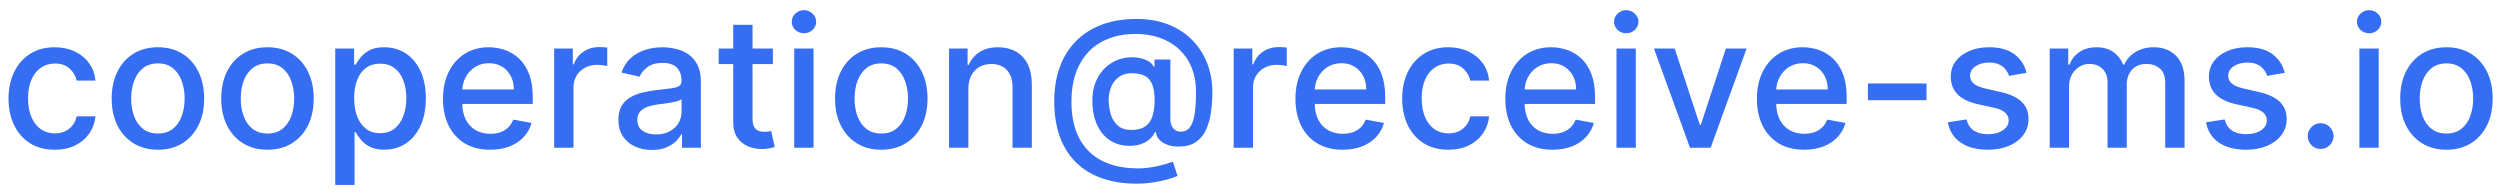 <svg width="220" height="17" viewBox="0 0 220 17" fill="none" xmlns="http://www.w3.org/2000/svg">
<path d="M4.818 13.176C3.973 13.176 3.246 12.985 2.636 12.602C2.03 12.216 1.564 11.683 1.239 11.005C0.913 10.327 0.75 9.551 0.75 8.676C0.75 7.79 0.917 7.007 1.25 6.329C1.583 5.647 2.053 5.115 2.659 4.733C3.265 4.35 3.979 4.159 4.801 4.159C5.464 4.159 6.055 4.282 6.574 4.528C7.093 4.771 7.511 5.111 7.83 5.551C8.152 5.99 8.343 6.504 8.403 7.091H6.75C6.659 6.682 6.451 6.329 6.125 6.034C5.803 5.738 5.371 5.591 4.83 5.591C4.356 5.591 3.941 5.716 3.585 5.966C3.233 6.212 2.958 6.564 2.761 7.022C2.564 7.477 2.466 8.015 2.466 8.636C2.466 9.272 2.562 9.822 2.756 10.284C2.949 10.746 3.222 11.104 3.574 11.358C3.93 11.611 4.348 11.738 4.83 11.738C5.152 11.738 5.443 11.68 5.705 11.562C5.97 11.441 6.191 11.269 6.369 11.045C6.551 10.822 6.678 10.553 6.75 10.238H8.403C8.343 10.803 8.159 11.307 7.852 11.75C7.545 12.193 7.134 12.541 6.619 12.795C6.108 13.049 5.508 13.176 4.818 13.176Z" fill="#356DF3"/>
<path d="M13.896 13.176C13.078 13.176 12.364 12.988 11.754 12.613C11.144 12.238 10.671 11.714 10.334 11.04C9.997 10.365 9.828 9.577 9.828 8.676C9.828 7.771 9.997 6.979 10.334 6.301C10.671 5.623 11.144 5.096 11.754 4.721C12.364 4.346 13.078 4.159 13.896 4.159C14.714 4.159 15.428 4.346 16.038 4.721C16.648 5.096 17.122 5.623 17.459 6.301C17.796 6.979 17.965 7.771 17.965 8.676C17.965 9.577 17.796 10.365 17.459 11.04C17.122 11.714 16.648 12.238 16.038 12.613C15.428 12.988 14.714 13.176 13.896 13.176ZM13.902 11.75C14.432 11.75 14.872 11.61 15.22 11.329C15.569 11.049 15.826 10.676 15.993 10.21C16.163 9.744 16.249 9.231 16.249 8.67C16.249 8.113 16.163 7.602 15.993 7.136C15.826 6.666 15.569 6.29 15.22 6.005C14.872 5.721 14.432 5.579 13.902 5.579C13.368 5.579 12.925 5.721 12.572 6.005C12.224 6.29 11.964 6.666 11.794 7.136C11.627 7.602 11.544 8.113 11.544 8.67C11.544 9.231 11.627 9.744 11.794 10.21C11.964 10.676 12.224 11.049 12.572 11.329C12.925 11.61 13.368 11.75 13.902 11.75Z" fill="#356DF3"/>
<path d="M23.537 13.176C22.719 13.176 22.005 12.988 21.395 12.613C20.785 12.238 20.312 11.714 19.974 11.04C19.637 10.365 19.469 9.577 19.469 8.676C19.469 7.771 19.637 6.979 19.974 6.301C20.312 5.623 20.785 5.096 21.395 4.721C22.005 4.346 22.719 4.159 23.537 4.159C24.355 4.159 25.069 4.346 25.679 4.721C26.289 5.096 26.762 5.623 27.099 6.301C27.437 6.979 27.605 7.771 27.605 8.676C27.605 9.577 27.437 10.365 27.099 11.04C26.762 11.714 26.289 12.238 25.679 12.613C25.069 12.988 24.355 13.176 23.537 13.176ZM23.543 11.75C24.073 11.75 24.512 11.61 24.861 11.329C25.209 11.049 25.467 10.676 25.634 10.21C25.804 9.744 25.889 9.231 25.889 8.67C25.889 8.113 25.804 7.602 25.634 7.136C25.467 6.666 25.209 6.29 24.861 6.005C24.512 5.721 24.073 5.579 23.543 5.579C23.009 5.579 22.565 5.721 22.213 6.005C21.865 6.29 21.605 6.666 21.435 7.136C21.268 7.602 21.185 8.113 21.185 8.67C21.185 9.231 21.268 9.744 21.435 10.21C21.605 10.676 21.865 11.049 22.213 11.329C22.565 11.61 23.009 11.75 23.543 11.75Z" fill="#356DF3"/>
<path d="M29.501 16.273V4.272H31.16V5.687H31.303C31.401 5.505 31.543 5.295 31.729 5.057C31.914 4.818 32.172 4.61 32.501 4.432C32.831 4.25 33.267 4.159 33.808 4.159C34.513 4.159 35.142 4.337 35.695 4.693C36.248 5.049 36.681 5.562 36.996 6.233C37.314 6.903 37.473 7.71 37.473 8.653C37.473 9.596 37.316 10.405 37.001 11.079C36.687 11.75 36.255 12.267 35.706 12.63C35.157 12.99 34.53 13.17 33.825 13.17C33.295 13.17 32.861 13.081 32.524 12.903C32.191 12.725 31.93 12.517 31.74 12.278C31.551 12.04 31.405 11.827 31.303 11.642H31.2V16.273H29.501ZM31.166 8.636C31.166 9.25 31.255 9.788 31.433 10.25C31.611 10.712 31.869 11.074 32.206 11.335C32.543 11.592 32.956 11.721 33.445 11.721C33.952 11.721 34.376 11.587 34.717 11.318C35.058 11.045 35.316 10.676 35.49 10.21C35.668 9.744 35.757 9.219 35.757 8.636C35.757 8.06 35.67 7.543 35.496 7.085C35.325 6.627 35.068 6.265 34.723 6C34.382 5.735 33.956 5.602 33.445 5.602C32.952 5.602 32.535 5.729 32.195 5.983C31.858 6.236 31.602 6.591 31.428 7.045C31.253 7.5 31.166 8.03 31.166 8.636Z" fill="#356DF3"/>
<path d="M43.138 13.176C42.278 13.176 41.537 12.992 40.916 12.625C40.299 12.254 39.822 11.733 39.484 11.062C39.151 10.388 38.984 9.598 38.984 8.693C38.984 7.799 39.151 7.011 39.484 6.329C39.822 5.647 40.291 5.115 40.894 4.733C41.499 4.35 42.208 4.159 43.019 4.159C43.511 4.159 43.988 4.24 44.45 4.403C44.912 4.566 45.327 4.822 45.695 5.17C46.062 5.519 46.352 5.971 46.564 6.528C46.776 7.081 46.882 7.754 46.882 8.545V9.147H39.945V7.875H45.217C45.217 7.428 45.126 7.032 44.945 6.687C44.763 6.339 44.507 6.064 44.178 5.863C43.852 5.663 43.469 5.562 43.03 5.562C42.553 5.562 42.136 5.68 41.78 5.915C41.428 6.146 41.155 6.449 40.962 6.824C40.772 7.195 40.678 7.598 40.678 8.034V9.028C40.678 9.611 40.78 10.108 40.984 10.517C41.193 10.926 41.483 11.238 41.854 11.454C42.225 11.666 42.659 11.773 43.155 11.773C43.477 11.773 43.77 11.727 44.035 11.636C44.301 11.541 44.53 11.401 44.723 11.216C44.916 11.03 45.064 10.801 45.166 10.528L46.774 10.818C46.645 11.291 46.414 11.706 46.081 12.062C45.751 12.415 45.337 12.689 44.837 12.886C44.34 13.079 43.774 13.176 43.138 13.176Z" fill="#356DF3"/>
<path d="M48.767 13V4.272H50.409V5.659H50.5C50.659 5.189 50.939 4.82 51.341 4.551C51.746 4.278 52.205 4.142 52.716 4.142C52.822 4.142 52.947 4.146 53.091 4.153C53.239 4.161 53.354 4.17 53.438 4.182V5.807C53.369 5.788 53.248 5.767 53.074 5.744C52.9 5.718 52.725 5.704 52.551 5.704C52.15 5.704 51.792 5.79 51.477 5.96C51.167 6.127 50.92 6.36 50.739 6.659C50.557 6.954 50.466 7.291 50.466 7.67V13H48.767Z" fill="#356DF3"/>
<path d="M57.369 13.193C56.816 13.193 56.316 13.091 55.869 12.886C55.422 12.678 55.068 12.377 54.807 11.983C54.549 11.589 54.42 11.106 54.42 10.534C54.42 10.041 54.515 9.636 54.705 9.318C54.894 9 55.15 8.748 55.472 8.562C55.794 8.377 56.153 8.236 56.551 8.142C56.949 8.047 57.354 7.975 57.767 7.926C58.29 7.865 58.714 7.816 59.04 7.778C59.365 7.736 59.602 7.67 59.75 7.579C59.898 7.488 59.972 7.341 59.972 7.136V7.096C59.972 6.6 59.831 6.216 59.551 5.943C59.275 5.67 58.862 5.534 58.312 5.534C57.74 5.534 57.29 5.661 56.96 5.915C56.635 6.165 56.409 6.443 56.284 6.75L54.688 6.386C54.877 5.856 55.153 5.428 55.517 5.102C55.885 4.772 56.307 4.534 56.784 4.386C57.261 4.235 57.763 4.159 58.29 4.159C58.638 4.159 59.008 4.2 59.398 4.284C59.792 4.363 60.159 4.511 60.5 4.727C60.845 4.943 61.127 5.252 61.347 5.653C61.566 6.051 61.676 6.568 61.676 7.204V13H60.017V11.807H59.949C59.839 12.026 59.674 12.242 59.455 12.454C59.235 12.666 58.953 12.842 58.608 12.983C58.263 13.123 57.85 13.193 57.369 13.193ZM57.739 11.829C58.208 11.829 58.61 11.736 58.943 11.551C59.28 11.365 59.536 11.123 59.71 10.824C59.888 10.521 59.977 10.197 59.977 9.852V8.727C59.917 8.788 59.799 8.844 59.625 8.897C59.455 8.947 59.26 8.99 59.04 9.028C58.82 9.062 58.606 9.094 58.398 9.125C58.189 9.151 58.015 9.174 57.875 9.193C57.545 9.235 57.244 9.305 56.972 9.403C56.703 9.502 56.487 9.644 56.324 9.829C56.165 10.011 56.085 10.254 56.085 10.557C56.085 10.977 56.24 11.295 56.551 11.511C56.862 11.723 57.258 11.829 57.739 11.829Z" fill="#356DF3"/>
<path d="M68.013 4.272V5.636H63.246V4.272H68.013ZM64.524 2.182H66.223V10.437C66.223 10.767 66.272 11.015 66.371 11.182C66.469 11.344 66.596 11.456 66.751 11.517C66.91 11.574 67.083 11.602 67.269 11.602C67.405 11.602 67.524 11.592 67.626 11.574C67.729 11.555 67.808 11.54 67.865 11.528L68.172 12.932C68.073 12.969 67.933 13.007 67.751 13.045C67.57 13.087 67.342 13.11 67.07 13.113C66.623 13.121 66.206 13.041 65.82 12.875C65.433 12.708 65.121 12.45 64.882 12.102C64.644 11.754 64.524 11.316 64.524 10.79V2.182Z" fill="#356DF3"/>
<path d="M69.892 13V4.272H71.591V13H69.892ZM70.75 2.926C70.454 2.926 70.201 2.827 69.989 2.63C69.78 2.43 69.676 2.191 69.676 1.915C69.676 1.634 69.78 1.396 69.989 1.199C70.201 0.998 70.454 0.897 70.75 0.897C71.046 0.897 71.297 0.998 71.506 1.199C71.718 1.396 71.824 1.634 71.824 1.915C71.824 2.191 71.718 2.43 71.506 2.63C71.297 2.827 71.046 2.926 70.75 2.926Z" fill="#356DF3"/>
<path d="M77.553 13.176C76.734 13.176 76.02 12.988 75.41 12.613C74.801 12.238 74.327 11.714 73.99 11.04C73.653 10.365 73.484 9.577 73.484 8.676C73.484 7.771 73.653 6.979 73.99 6.301C74.327 5.623 74.801 5.096 75.41 4.721C76.02 4.346 76.734 4.159 77.553 4.159C78.371 4.159 79.085 4.346 79.695 4.721C80.305 5.096 80.778 5.623 81.115 6.301C81.452 6.979 81.621 7.771 81.621 8.676C81.621 9.577 81.452 10.365 81.115 11.04C80.778 11.714 80.305 12.238 79.695 12.613C79.085 12.988 78.371 13.176 77.553 13.176ZM77.558 11.75C78.088 11.75 78.528 11.61 78.876 11.329C79.225 11.049 79.483 10.676 79.649 10.21C79.82 9.744 79.905 9.231 79.905 8.67C79.905 8.113 79.82 7.602 79.649 7.136C79.483 6.666 79.225 6.29 78.876 6.005C78.528 5.721 78.088 5.579 77.558 5.579C77.024 5.579 76.581 5.721 76.229 6.005C75.88 6.29 75.621 6.666 75.45 7.136C75.284 7.602 75.2 8.113 75.2 8.67C75.2 9.231 75.284 9.744 75.45 10.21C75.621 10.676 75.88 11.049 76.229 11.329C76.581 11.61 77.024 11.75 77.558 11.75Z" fill="#356DF3"/>
<path d="M85.216 7.818V13H83.517V4.272H85.148V5.693H85.256C85.456 5.231 85.771 4.86 86.199 4.579C86.631 4.299 87.174 4.159 87.829 4.159C88.424 4.159 88.945 4.284 89.392 4.534C89.839 4.78 90.186 5.147 90.432 5.636C90.678 6.125 90.801 6.729 90.801 7.449V13H89.102V7.653C89.102 7.021 88.938 6.526 88.608 6.17C88.278 5.81 87.826 5.63 87.25 5.63C86.856 5.63 86.506 5.716 86.199 5.886C85.896 6.057 85.655 6.307 85.477 6.636C85.303 6.962 85.216 7.356 85.216 7.818Z" fill="#356DF3"/>
<path d="M100.085 16.165C98.911 16.165 97.869 16.003 96.96 15.682C96.055 15.363 95.292 14.894 94.671 14.273C94.049 13.655 93.578 12.898 93.256 12C92.934 11.102 92.773 10.077 92.773 8.926C92.773 7.805 92.936 6.797 93.261 5.903C93.587 5.009 94.061 4.248 94.682 3.619C95.307 2.986 96.066 2.504 96.96 2.17C97.854 1.837 98.869 1.67 100.006 1.67C101.093 1.67 102.051 1.841 102.881 2.182C103.71 2.522 104.407 2.99 104.972 3.585C105.54 4.18 105.968 4.861 106.256 5.63C106.544 6.399 106.688 7.212 106.688 8.068C106.688 8.666 106.65 9.252 106.574 9.824C106.498 10.392 106.358 10.907 106.153 11.369C105.953 11.827 105.661 12.195 105.278 12.471C104.9 12.744 104.407 12.886 103.801 12.898C103.479 12.909 103.167 12.871 102.864 12.784C102.561 12.697 102.303 12.557 102.091 12.363C101.879 12.166 101.75 11.916 101.705 11.613H101.636C101.545 11.837 101.394 12.045 101.182 12.238C100.97 12.428 100.699 12.579 100.369 12.693C100.044 12.803 99.665 12.848 99.233 12.829C98.756 12.81 98.326 12.702 97.943 12.505C97.561 12.308 97.233 12.036 96.96 11.687C96.691 11.339 96.485 10.926 96.341 10.449C96.197 9.971 96.125 9.441 96.125 8.858C96.125 8.297 96.206 7.795 96.369 7.352C96.532 6.905 96.754 6.521 97.034 6.199C97.318 5.873 97.644 5.615 98.011 5.426C98.379 5.236 98.767 5.117 99.176 5.068C99.574 5.022 99.939 5.034 100.273 5.102C100.606 5.17 100.883 5.274 101.102 5.415C101.326 5.555 101.466 5.708 101.523 5.875H101.597V5.238H102.994V10.511C102.994 10.81 103.072 11.064 103.227 11.273C103.386 11.481 103.612 11.585 103.903 11.585C104.248 11.585 104.517 11.458 104.71 11.204C104.907 10.95 105.045 10.56 105.125 10.034C105.208 9.507 105.25 8.833 105.25 8.011C105.25 7.435 105.172 6.894 105.017 6.386C104.866 5.875 104.64 5.413 104.341 5C104.045 4.583 103.682 4.225 103.25 3.926C102.818 3.627 102.326 3.396 101.773 3.233C101.223 3.07 100.616 2.988 99.949 2.988C99.044 2.988 98.239 3.129 97.534 3.409C96.829 3.685 96.235 4.085 95.75 4.608C95.269 5.13 94.903 5.757 94.653 6.488C94.407 7.216 94.284 8.032 94.284 8.937C94.284 9.88 94.411 10.717 94.665 11.449C94.919 12.176 95.294 12.79 95.79 13.29C96.286 13.79 96.9 14.168 97.631 14.426C98.362 14.687 99.204 14.818 100.159 14.818C100.583 14.818 101 14.78 101.409 14.704C101.818 14.632 102.182 14.549 102.5 14.454C102.822 14.363 103.062 14.29 103.222 14.233L103.619 15.477C103.384 15.587 103.072 15.695 102.682 15.801C102.295 15.907 101.875 15.994 101.42 16.062C100.97 16.13 100.525 16.165 100.085 16.165ZM99.562 11.437C100.055 11.437 100.451 11.339 100.75 11.142C101.053 10.945 101.271 10.651 101.403 10.261C101.54 9.867 101.608 9.375 101.608 8.784C101.604 8.208 101.53 7.75 101.386 7.409C101.246 7.064 101.027 6.818 100.727 6.67C100.432 6.519 100.051 6.443 99.585 6.443C99.157 6.443 98.792 6.547 98.489 6.755C98.189 6.964 97.96 7.246 97.801 7.602C97.646 7.958 97.566 8.354 97.562 8.79C97.566 9.248 97.631 9.68 97.756 10.085C97.885 10.486 98.093 10.812 98.381 11.062C98.672 11.312 99.066 11.437 99.562 11.437Z" fill="#356DF3"/>
<path d="M108.564 13V4.272H110.206V5.659H110.297C110.456 5.189 110.736 4.82 111.138 4.551C111.543 4.278 112.001 4.142 112.513 4.142C112.619 4.142 112.744 4.146 112.888 4.153C113.036 4.161 113.151 4.17 113.234 4.182V5.807C113.166 5.788 113.045 5.767 112.871 5.744C112.697 5.718 112.522 5.704 112.348 5.704C111.946 5.704 111.589 5.79 111.274 5.96C110.964 6.127 110.717 6.36 110.536 6.659C110.354 6.954 110.263 7.291 110.263 7.67V13H108.564Z" fill="#356DF3"/>
<path d="M118.153 13.176C117.294 13.176 116.553 12.992 115.932 12.625C115.314 12.254 114.837 11.733 114.5 11.062C114.167 10.388 114 9.598 114 8.693C114 7.799 114.167 7.011 114.5 6.329C114.837 5.647 115.307 5.115 115.909 4.733C116.515 4.35 117.223 4.159 118.034 4.159C118.527 4.159 119.004 4.24 119.466 4.403C119.928 4.566 120.343 4.822 120.71 5.17C121.078 5.519 121.367 5.971 121.58 6.528C121.792 7.081 121.898 7.754 121.898 8.545V9.147H114.96V7.875H120.233C120.233 7.428 120.142 7.032 119.96 6.687C119.778 6.339 119.523 6.064 119.193 5.863C118.867 5.663 118.485 5.562 118.045 5.562C117.568 5.562 117.152 5.68 116.795 5.915C116.443 6.146 116.17 6.449 115.977 6.824C115.788 7.195 115.693 7.598 115.693 8.034V9.028C115.693 9.611 115.795 10.108 116 10.517C116.208 10.926 116.498 11.238 116.869 11.454C117.241 11.666 117.674 11.773 118.17 11.773C118.492 11.773 118.786 11.727 119.051 11.636C119.316 11.541 119.545 11.401 119.739 11.216C119.932 11.03 120.08 10.801 120.182 10.528L121.79 10.818C121.661 11.291 121.43 11.706 121.097 12.062C120.767 12.415 120.352 12.689 119.852 12.886C119.356 13.079 118.79 13.176 118.153 13.176Z" fill="#356DF3"/>
<path d="M127.459 13.176C126.614 13.176 125.887 12.985 125.277 12.602C124.671 12.216 124.205 11.683 123.879 11.005C123.554 10.327 123.391 9.551 123.391 8.676C123.391 7.79 123.557 7.007 123.891 6.329C124.224 5.647 124.694 5.115 125.3 4.733C125.906 4.35 126.62 4.159 127.442 4.159C128.105 4.159 128.696 4.282 129.214 4.528C129.733 4.771 130.152 5.111 130.47 5.551C130.792 5.99 130.983 6.504 131.044 7.091H129.391C129.3 6.682 129.091 6.329 128.766 6.034C128.444 5.738 128.012 5.591 127.47 5.591C126.997 5.591 126.582 5.716 126.226 5.966C125.874 6.212 125.599 6.564 125.402 7.022C125.205 7.477 125.107 8.015 125.107 8.636C125.107 9.272 125.203 9.822 125.396 10.284C125.589 10.746 125.862 11.104 126.214 11.358C126.571 11.611 126.989 11.738 127.47 11.738C127.792 11.738 128.084 11.68 128.345 11.562C128.61 11.441 128.832 11.269 129.01 11.045C129.192 10.822 129.319 10.553 129.391 10.238H131.044C130.983 10.803 130.8 11.307 130.493 11.75C130.186 12.193 129.775 12.541 129.26 12.795C128.749 13.049 128.148 13.176 127.459 13.176Z" fill="#356DF3"/>
<path d="M136.622 13.176C135.762 13.176 135.022 12.992 134.401 12.625C133.783 12.254 133.306 11.733 132.969 11.062C132.635 10.388 132.469 9.598 132.469 8.693C132.469 7.799 132.635 7.011 132.969 6.329C133.306 5.647 133.776 5.115 134.378 4.733C134.984 4.35 135.692 4.159 136.503 4.159C136.995 4.159 137.473 4.24 137.935 4.403C138.397 4.566 138.812 4.822 139.179 5.17C139.546 5.519 139.836 5.971 140.048 6.528C140.26 7.081 140.366 7.754 140.366 8.545V9.147H133.429V7.875H138.702C138.702 7.428 138.611 7.032 138.429 6.687C138.247 6.339 137.991 6.064 137.662 5.863C137.336 5.663 136.954 5.562 136.514 5.562C136.037 5.562 135.62 5.68 135.264 5.915C134.912 6.146 134.639 6.449 134.446 6.824C134.257 7.195 134.162 7.598 134.162 8.034V9.028C134.162 9.611 134.264 10.108 134.469 10.517C134.677 10.926 134.967 11.238 135.338 11.454C135.709 11.666 136.143 11.773 136.639 11.773C136.961 11.773 137.255 11.727 137.52 11.636C137.785 11.541 138.014 11.401 138.207 11.216C138.401 11.03 138.548 10.801 138.651 10.528L140.259 10.818C140.13 11.291 139.899 11.706 139.565 12.062C139.236 12.415 138.821 12.689 138.321 12.886C137.825 13.079 137.259 13.176 136.622 13.176Z" fill="#356DF3"/>
<path d="M142.251 13V4.272H143.95V13H142.251ZM143.109 2.926C142.814 2.926 142.56 2.827 142.348 2.63C142.14 2.43 142.036 2.191 142.036 1.915C142.036 1.634 142.14 1.396 142.348 1.199C142.56 0.998 142.814 0.897 143.109 0.897C143.405 0.897 143.657 0.998 143.865 1.199C144.077 1.396 144.183 1.634 144.183 1.915C144.183 2.191 144.077 2.43 143.865 2.63C143.657 2.827 143.405 2.926 143.109 2.926Z" fill="#356DF3"/>
<path d="M153.702 4.272L150.537 13H148.719L145.548 4.272H147.372L149.582 10.988H149.673L151.878 4.272H153.702Z" fill="#356DF3"/>
<path d="M158.763 13.176C157.903 13.176 157.162 12.992 156.541 12.625C155.924 12.254 155.446 11.733 155.109 11.062C154.776 10.388 154.609 9.598 154.609 8.693C154.609 7.799 154.776 7.011 155.109 6.329C155.446 5.647 155.916 5.115 156.518 4.733C157.125 4.35 157.833 4.159 158.643 4.159C159.136 4.159 159.613 4.24 160.075 4.403C160.537 4.566 160.952 4.822 161.32 5.17C161.687 5.519 161.977 5.971 162.189 6.528C162.401 7.081 162.507 7.754 162.507 8.545V9.147H155.57V7.875H160.842C160.842 7.428 160.751 7.032 160.57 6.687C160.388 6.339 160.132 6.064 159.803 5.863C159.477 5.663 159.094 5.562 158.655 5.562C158.178 5.562 157.761 5.68 157.405 5.915C157.053 6.146 156.78 6.449 156.587 6.824C156.397 7.195 156.303 7.598 156.303 8.034V9.028C156.303 9.611 156.405 10.108 156.609 10.517C156.818 10.926 157.107 11.238 157.479 11.454C157.85 11.666 158.284 11.773 158.78 11.773C159.102 11.773 159.395 11.727 159.661 11.636C159.926 11.541 160.155 11.401 160.348 11.216C160.541 11.03 160.689 10.801 160.791 10.528L162.399 10.818C162.27 11.291 162.039 11.706 161.706 12.062C161.376 12.415 160.962 12.689 160.462 12.886C159.965 13.079 159.399 13.176 158.763 13.176Z" fill="#356DF3"/>
<path d="M169.534 7.346V8.818H164.375V7.346H169.534Z" fill="#356DF3"/>
<path d="M178.338 6.403L176.798 6.676C176.734 6.479 176.632 6.291 176.491 6.113C176.355 5.935 176.17 5.79 175.935 5.676C175.7 5.562 175.406 5.505 175.054 5.505C174.573 5.505 174.171 5.613 173.849 5.829C173.527 6.041 173.366 6.316 173.366 6.653C173.366 6.945 173.474 7.18 173.69 7.358C173.906 7.536 174.255 7.682 174.736 7.795L176.122 8.113C176.925 8.299 177.524 8.585 177.918 8.971C178.312 9.358 178.509 9.86 178.509 10.477C178.509 11 178.357 11.466 178.054 11.875C177.755 12.28 177.336 12.598 176.798 12.829C176.264 13.06 175.645 13.176 174.94 13.176C173.963 13.176 173.166 12.967 172.548 12.551C171.931 12.13 171.552 11.534 171.412 10.761L173.054 10.511C173.156 10.939 173.366 11.263 173.685 11.483C174.003 11.699 174.418 11.807 174.929 11.807C175.486 11.807 175.931 11.691 176.264 11.46C176.598 11.225 176.764 10.939 176.764 10.602C176.764 10.329 176.662 10.1 176.457 9.915C176.257 9.729 175.948 9.589 175.531 9.494L174.054 9.17C173.24 8.985 172.637 8.689 172.247 8.284C171.861 7.879 171.668 7.365 171.668 6.744C171.668 6.229 171.812 5.778 172.099 5.392C172.387 5.005 172.785 4.704 173.293 4.488C173.8 4.269 174.382 4.159 175.037 4.159C175.98 4.159 176.723 4.363 177.264 4.772C177.806 5.178 178.164 5.721 178.338 6.403Z" fill="#356DF3"/>
<path d="M180.376 13V4.272H182.007V5.693H182.115C182.297 5.212 182.594 4.837 183.007 4.568C183.42 4.295 183.914 4.159 184.49 4.159C185.073 4.159 185.562 4.295 185.956 4.568C186.354 4.841 186.647 5.216 186.837 5.693H186.928C187.136 5.227 187.467 4.856 187.922 4.579C188.376 4.299 188.918 4.159 189.547 4.159C190.339 4.159 190.984 4.407 191.484 4.903C191.988 5.399 192.24 6.147 192.24 7.147V13H190.541V7.307C190.541 6.716 190.38 6.288 190.058 6.022C189.736 5.757 189.352 5.625 188.905 5.625C188.352 5.625 187.922 5.795 187.615 6.136C187.308 6.473 187.155 6.907 187.155 7.437V13H185.462V7.199C185.462 6.725 185.314 6.344 185.018 6.057C184.723 5.769 184.339 5.625 183.865 5.625C183.543 5.625 183.246 5.71 182.973 5.88C182.704 6.047 182.486 6.28 182.32 6.579C182.157 6.879 182.075 7.225 182.075 7.619V13H180.376Z" fill="#356DF3"/>
<path d="M201.057 6.403L199.517 6.676C199.453 6.479 199.35 6.291 199.21 6.113C199.074 5.935 198.888 5.79 198.653 5.676C198.419 5.562 198.125 5.505 197.773 5.505C197.292 5.505 196.89 5.613 196.568 5.829C196.246 6.041 196.085 6.316 196.085 6.653C196.085 6.945 196.193 7.18 196.409 7.358C196.625 7.536 196.973 7.682 197.455 7.795L198.841 8.113C199.644 8.299 200.242 8.585 200.636 8.971C201.03 9.358 201.227 9.86 201.227 10.477C201.227 11 201.076 11.466 200.773 11.875C200.473 12.28 200.055 12.598 199.517 12.829C198.983 13.06 198.364 13.176 197.659 13.176C196.682 13.176 195.884 12.967 195.267 12.551C194.65 12.13 194.271 11.534 194.131 10.761L195.773 10.511C195.875 10.939 196.085 11.263 196.403 11.483C196.722 11.699 197.136 11.807 197.648 11.807C198.205 11.807 198.65 11.691 198.983 11.46C199.316 11.225 199.483 10.939 199.483 10.602C199.483 10.329 199.381 10.1 199.176 9.915C198.975 9.729 198.667 9.589 198.25 9.494L196.773 9.17C195.958 8.985 195.356 8.689 194.966 8.284C194.58 7.879 194.386 7.365 194.386 6.744C194.386 6.229 194.53 5.778 194.818 5.392C195.106 5.005 195.504 4.704 196.011 4.488C196.519 4.269 197.1 4.159 197.756 4.159C198.699 4.159 199.441 4.363 199.983 4.772C200.525 5.178 200.883 5.721 201.057 6.403Z" fill="#356DF3"/>
<path d="M204.214 13.108C203.904 13.108 203.637 12.998 203.413 12.778C203.19 12.555 203.078 12.286 203.078 11.971C203.078 11.661 203.19 11.396 203.413 11.176C203.637 10.952 203.904 10.841 204.214 10.841C204.525 10.841 204.792 10.952 205.016 11.176C205.239 11.396 205.351 11.661 205.351 11.971C205.351 12.18 205.298 12.371 205.192 12.545C205.089 12.716 204.953 12.852 204.783 12.954C204.612 13.057 204.423 13.108 204.214 13.108Z" fill="#356DF3"/>
<path d="M207.626 13V4.272H209.325V13H207.626ZM208.484 2.926C208.189 2.926 207.935 2.827 207.723 2.63C207.515 2.43 207.411 2.191 207.411 1.915C207.411 1.634 207.515 1.396 207.723 1.199C207.935 0.998 208.189 0.897 208.484 0.897C208.78 0.897 209.032 0.998 209.24 1.199C209.452 1.396 209.558 1.634 209.558 1.915C209.558 2.191 209.452 2.43 209.24 2.63C209.032 2.827 208.78 2.926 208.484 2.926Z" fill="#356DF3"/>
<path d="M215.287 13.176C214.469 13.176 213.755 12.988 213.145 12.613C212.535 12.238 212.062 11.714 211.724 11.04C211.387 10.365 211.219 9.577 211.219 8.676C211.219 7.771 211.387 6.979 211.724 6.301C212.062 5.623 212.535 5.096 213.145 4.721C213.755 4.346 214.469 4.159 215.287 4.159C216.105 4.159 216.819 4.346 217.429 4.721C218.039 5.096 218.512 5.623 218.849 6.301C219.187 6.979 219.355 7.771 219.355 8.676C219.355 9.577 219.187 10.365 218.849 11.04C218.512 11.714 218.039 12.238 217.429 12.613C216.819 12.988 216.105 13.176 215.287 13.176ZM215.293 11.75C215.823 11.75 216.262 11.61 216.611 11.329C216.959 11.049 217.217 10.676 217.384 10.21C217.554 9.744 217.639 9.231 217.639 8.67C217.639 8.113 217.554 7.602 217.384 7.136C217.217 6.666 216.959 6.29 216.611 6.005C216.262 5.721 215.823 5.579 215.293 5.579C214.759 5.579 214.315 5.721 213.963 6.005C213.615 6.29 213.355 6.666 213.185 7.136C213.018 7.602 212.935 8.113 212.935 8.67C212.935 9.231 213.018 9.744 213.185 10.21C213.355 10.676 213.615 11.049 213.963 11.329C214.315 11.61 214.759 11.75 215.293 11.75Z" fill="#356DF3"/>
</svg>
